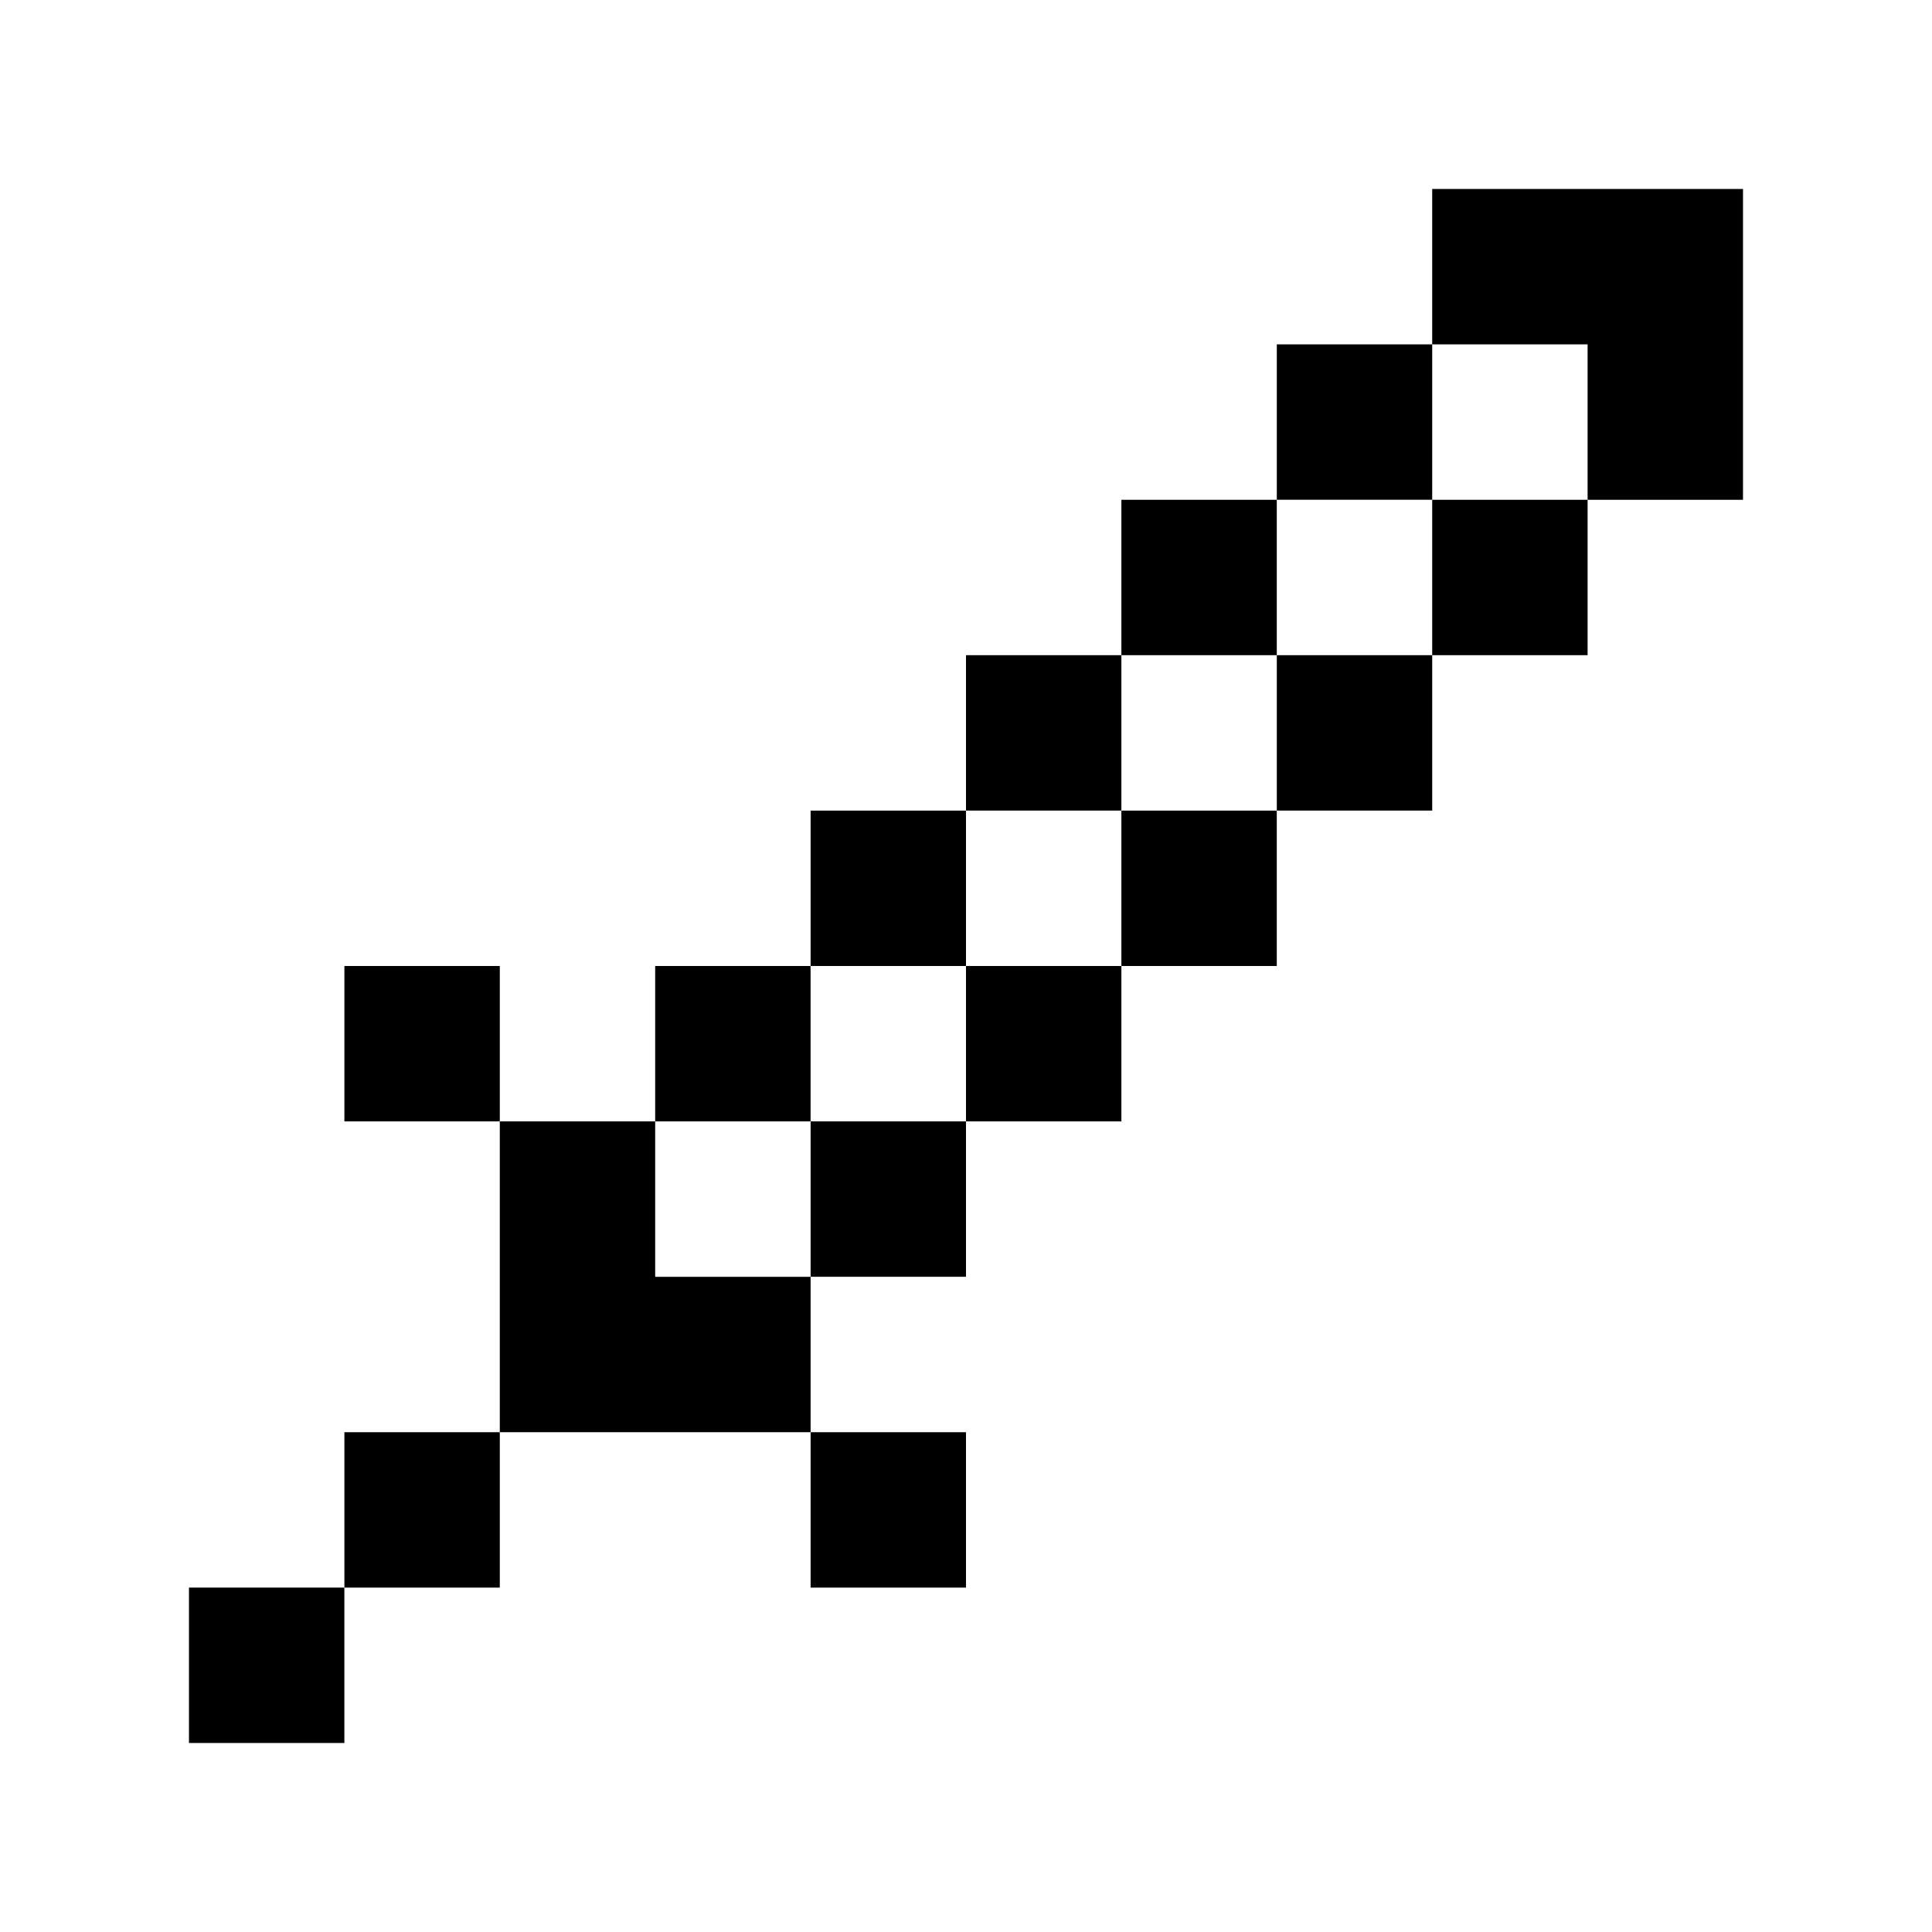<?xml version="1.0" encoding="UTF-8"?>
<!-- Uploaded to: SVG Repo, www.svgrepo.com, Generator: SVG Repo Mixer Tools -->
<svg fill="#000000" width="800px" height="800px" version="1.1" viewBox="144 144 512 512" xmlns="http://www.w3.org/2000/svg">
 <g>
  <path d="m194.08 564.73h41.18v41.18h-41.18z"/>
  <path d="m235.27 523.55h41.18v41.18h-41.18z"/>
  <path d="m317.63 441.18h-41.18v82.367h82.367v-41.18h-41.188z"/>
  <path d="m235.27 400h41.18v41.18h-41.18z"/>
  <path d="m358.82 523.55h41.18v41.18h-41.18z"/>
  <path d="m358.82 441.18h41.18v41.18h-41.18z"/>
  <path d="m400 400h41.18v41.18h-41.18z"/>
  <path d="m317.63 400h41.18v41.18h-41.18z"/>
  <path d="m358.82 358.82h41.18v41.18h-41.18z"/>
  <path d="m441.18 358.82h41.18v41.18h-41.18z"/>
  <path d="m482.37 317.63h41.18v41.18h-41.18z"/>
  <path d="m523.55 276.45h41.18v41.18h-41.18z"/>
  <path d="m400 317.63h41.18v41.18h-41.18z"/>
  <path d="m441.18 276.45h41.18v41.18h-41.18z"/>
  <path d="m482.37 235.26h41.18v41.18h-41.18z"/>
  <path d="m564.73 194.08h-41.184v41.18h41.184v41.188h41.184v-82.367z"/>
 </g>
</svg>